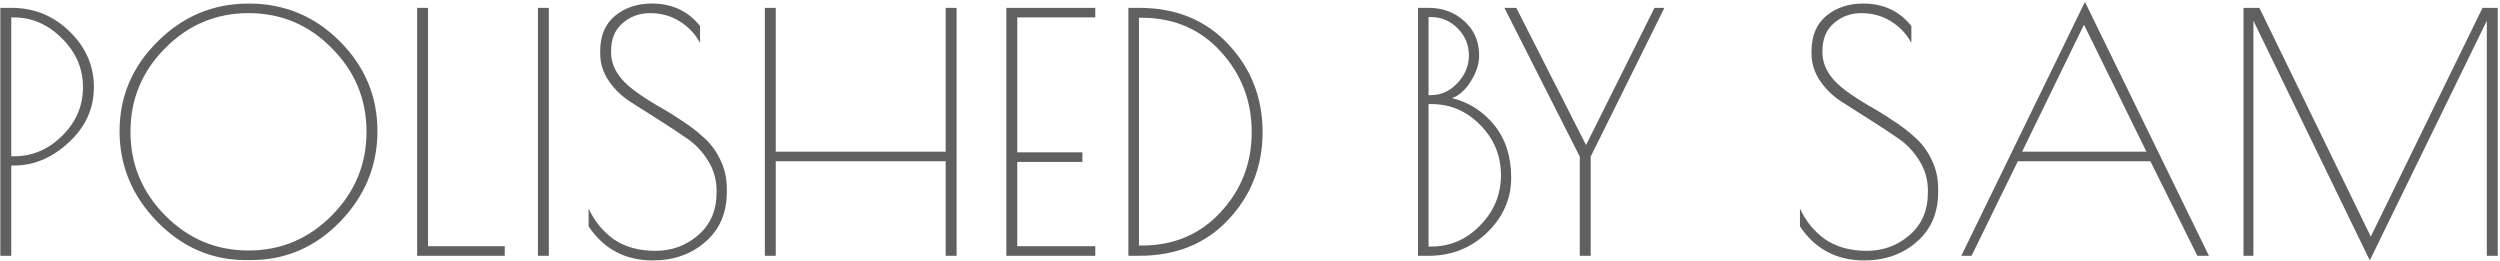 <svg width="1036" height="108" viewBox="0 0 1036 108" fill="none" xmlns="http://www.w3.org/2000/svg">
<path d="M0.138 3.25H4.659C14.158 3.25 22.241 6.538 28.908 13.114C35.575 19.599 38.909 27.271 38.909 36.13C38.909 44.989 35.438 52.616 28.497 59.009C21.647 65.402 14.066 68.599 5.755 68.599H4.659V106H0.138V3.25ZM4.659 64.763H5.755C13.427 64.763 20.094 61.932 25.757 56.269C31.511 50.606 34.388 43.893 34.388 36.13C34.388 28.367 31.465 21.608 25.62 15.854C19.866 10.1 13.244 7.223 5.755 7.223H4.659V64.763ZM101.881 107.781C87.724 107.781 75.44 102.438 65.028 91.752C54.707 81.066 49.547 68.599 49.547 54.351C49.547 40.012 54.798 27.636 65.302 17.224C75.805 6.721 88.409 1.469 103.114 1.469C117.819 1.469 130.377 6.675 140.789 17.087C151.201 27.499 156.407 39.92 156.407 54.351C156.407 68.69 151.247 81.203 140.926 91.889C130.605 102.484 118.275 107.781 103.936 107.781H101.881ZM151.886 54.625C151.886 41.108 147.091 29.554 137.501 19.964C128.002 10.283 116.494 5.442 102.977 5.442C89.551 5.442 78.043 10.283 68.453 19.964C58.863 29.554 54.068 41.108 54.068 54.625C54.068 68.051 58.863 79.605 68.453 89.286C78.043 98.967 89.551 103.808 102.977 103.808C116.403 103.808 127.911 98.967 137.501 89.286C147.091 79.605 151.886 68.051 151.886 54.625ZM177.384 3.25V102.027H209.168V106H172.863V3.25H177.384ZM222.916 3.25H227.437V106H222.916V3.25ZM290.095 17.772C287.995 13.936 285.118 10.922 281.464 8.73C277.902 6.538 273.884 5.442 269.408 5.442C264.933 5.442 261.097 6.858 257.9 9.689C254.795 12.429 253.242 16.219 253.242 21.06V21.745C253.242 27.499 256.439 32.751 262.832 37.5C265.572 39.509 268.632 41.519 272.011 43.528C275.482 45.446 278.907 47.547 282.286 49.83C285.757 52.022 288.862 54.397 291.602 56.954C294.434 59.42 296.717 62.48 298.452 66.133C300.279 69.786 301.192 73.805 301.192 78.189V79.559C301.192 88.236 298.224 95.131 292.287 100.246C286.442 105.361 279.181 107.918 270.504 107.918C259.088 107.918 250.228 103.214 243.926 93.807V86.409C246.301 91.615 249.772 95.862 254.338 99.15C258.996 102.347 264.75 103.945 271.6 103.945C278.45 103.945 284.387 101.753 289.41 97.369C294.434 92.985 296.945 87.14 296.945 79.833V79.011C296.945 74.444 295.758 70.289 293.383 66.544C291.009 62.708 288.04 59.603 284.478 57.228C280.916 54.762 277.035 52.205 272.833 49.556C268.632 46.907 264.75 44.441 261.188 42.158C257.626 39.875 254.658 36.998 252.283 33.527C249.909 30.056 248.721 26.266 248.721 22.156V21.197C248.721 14.804 250.776 9.917 254.886 6.538C258.996 3.159 264.065 1.469 270.093 1.469C278.496 1.469 285.163 4.574 290.095 10.785V17.772ZM391.893 3.25H396.414V106H391.893V66.818H321.475V106H316.954V3.25H321.475V62.845H391.893V3.25ZM417.028 3.25H453.881V7.223H421.549V63.119H448.538V67.092H421.549V102.027H453.881V106H417.028V3.25ZM467.6 3.25H471.984C487.328 3.25 499.704 8.319 509.111 18.457C518.519 28.504 523.222 40.605 523.222 54.762C523.222 68.827 518.519 80.883 509.111 90.93C499.795 100.977 487.42 106 471.984 106H467.6V3.25ZM473.08 7.36H471.984V101.753H473.08C486.415 101.753 497.329 97.141 505.823 87.916C514.409 78.691 518.701 67.64 518.701 54.762C518.701 41.793 514.409 30.65 505.823 21.334C497.329 12.018 486.415 7.36 473.08 7.36ZM587.609 3.25H591.993C597.93 3.25 602.907 5.122 606.926 8.867C610.945 12.52 612.954 17.224 612.954 22.978C612.954 26.449 611.812 30.011 609.529 33.664C607.337 37.226 604.734 39.555 601.72 40.651C608.753 42.386 614.598 46.131 619.256 51.885C623.914 57.639 626.243 64.9 626.243 73.668C626.243 82.345 622.909 89.925 616.242 96.41C609.575 102.803 601.492 106 591.993 106H587.609V3.25ZM591.993 43.117V102.164H593.089C600.944 102.164 607.702 99.241 613.365 93.396C619.119 87.551 621.996 80.609 621.996 72.572C621.996 64.535 619.165 57.639 613.502 51.885C607.839 46.04 601.035 43.117 593.089 43.117H591.993ZM591.993 7.086V39.418H593.089C597.199 39.418 600.807 37.774 603.912 34.486C607.109 31.107 608.707 27.271 608.707 22.978C608.707 18.594 607.154 14.849 604.049 11.744C600.944 8.639 597.29 7.086 593.089 7.086H591.993ZM659.179 106H654.658V64.9L623.422 3.25H628.354L657.261 60.105L685.62 3.25H689.73L659.179 64.9V106ZM792.072 17.772C789.971 13.936 787.094 10.922 783.441 8.73C779.879 6.538 775.86 5.442 771.385 5.442C766.91 5.442 763.074 6.858 759.877 9.689C756.772 12.429 755.219 16.219 755.219 21.06V21.745C755.219 27.499 758.416 32.751 764.809 37.5C767.549 39.509 770.609 41.519 773.988 43.528C777.459 45.446 780.884 47.547 784.263 49.83C787.734 52.022 790.839 54.397 793.579 56.954C796.41 59.42 798.694 62.48 800.429 66.133C802.256 69.786 803.169 73.805 803.169 78.189V79.559C803.169 88.236 800.201 95.131 794.264 100.246C788.419 105.361 781.158 107.918 772.481 107.918C761.064 107.918 752.205 103.214 745.903 93.807V86.409C748.278 91.615 751.748 95.862 756.315 99.15C760.973 102.347 766.727 103.945 773.577 103.945C780.427 103.945 786.364 101.753 791.387 97.369C796.41 92.985 798.922 87.14 798.922 79.833V79.011C798.922 74.444 797.735 70.289 795.36 66.544C792.985 62.708 790.017 59.603 786.455 57.228C782.893 54.762 779.011 52.205 774.81 49.556C770.609 46.907 766.727 44.441 763.165 42.158C759.603 39.875 756.635 36.998 754.26 33.527C751.885 30.056 750.698 26.266 750.698 22.156V21.197C750.698 14.804 752.753 9.917 756.863 6.538C760.973 3.159 766.042 1.469 772.07 1.469C780.473 1.469 787.14 4.574 792.072 10.785V17.772ZM864.003 0.784L915.378 106H910.583L891.129 66.818H836.192L817.012 106H812.765L864.003 0.784ZM863.592 10.237L837.973 62.845H889.485L863.592 10.237ZM1035.06 3.25V106H1030.54V8.593L982.042 107.918L933.818 8.593V106H929.708V3.25H936.284L982.453 98.054L1028.76 3.25H1035.06Z" fill="#606060"/>
</svg>
